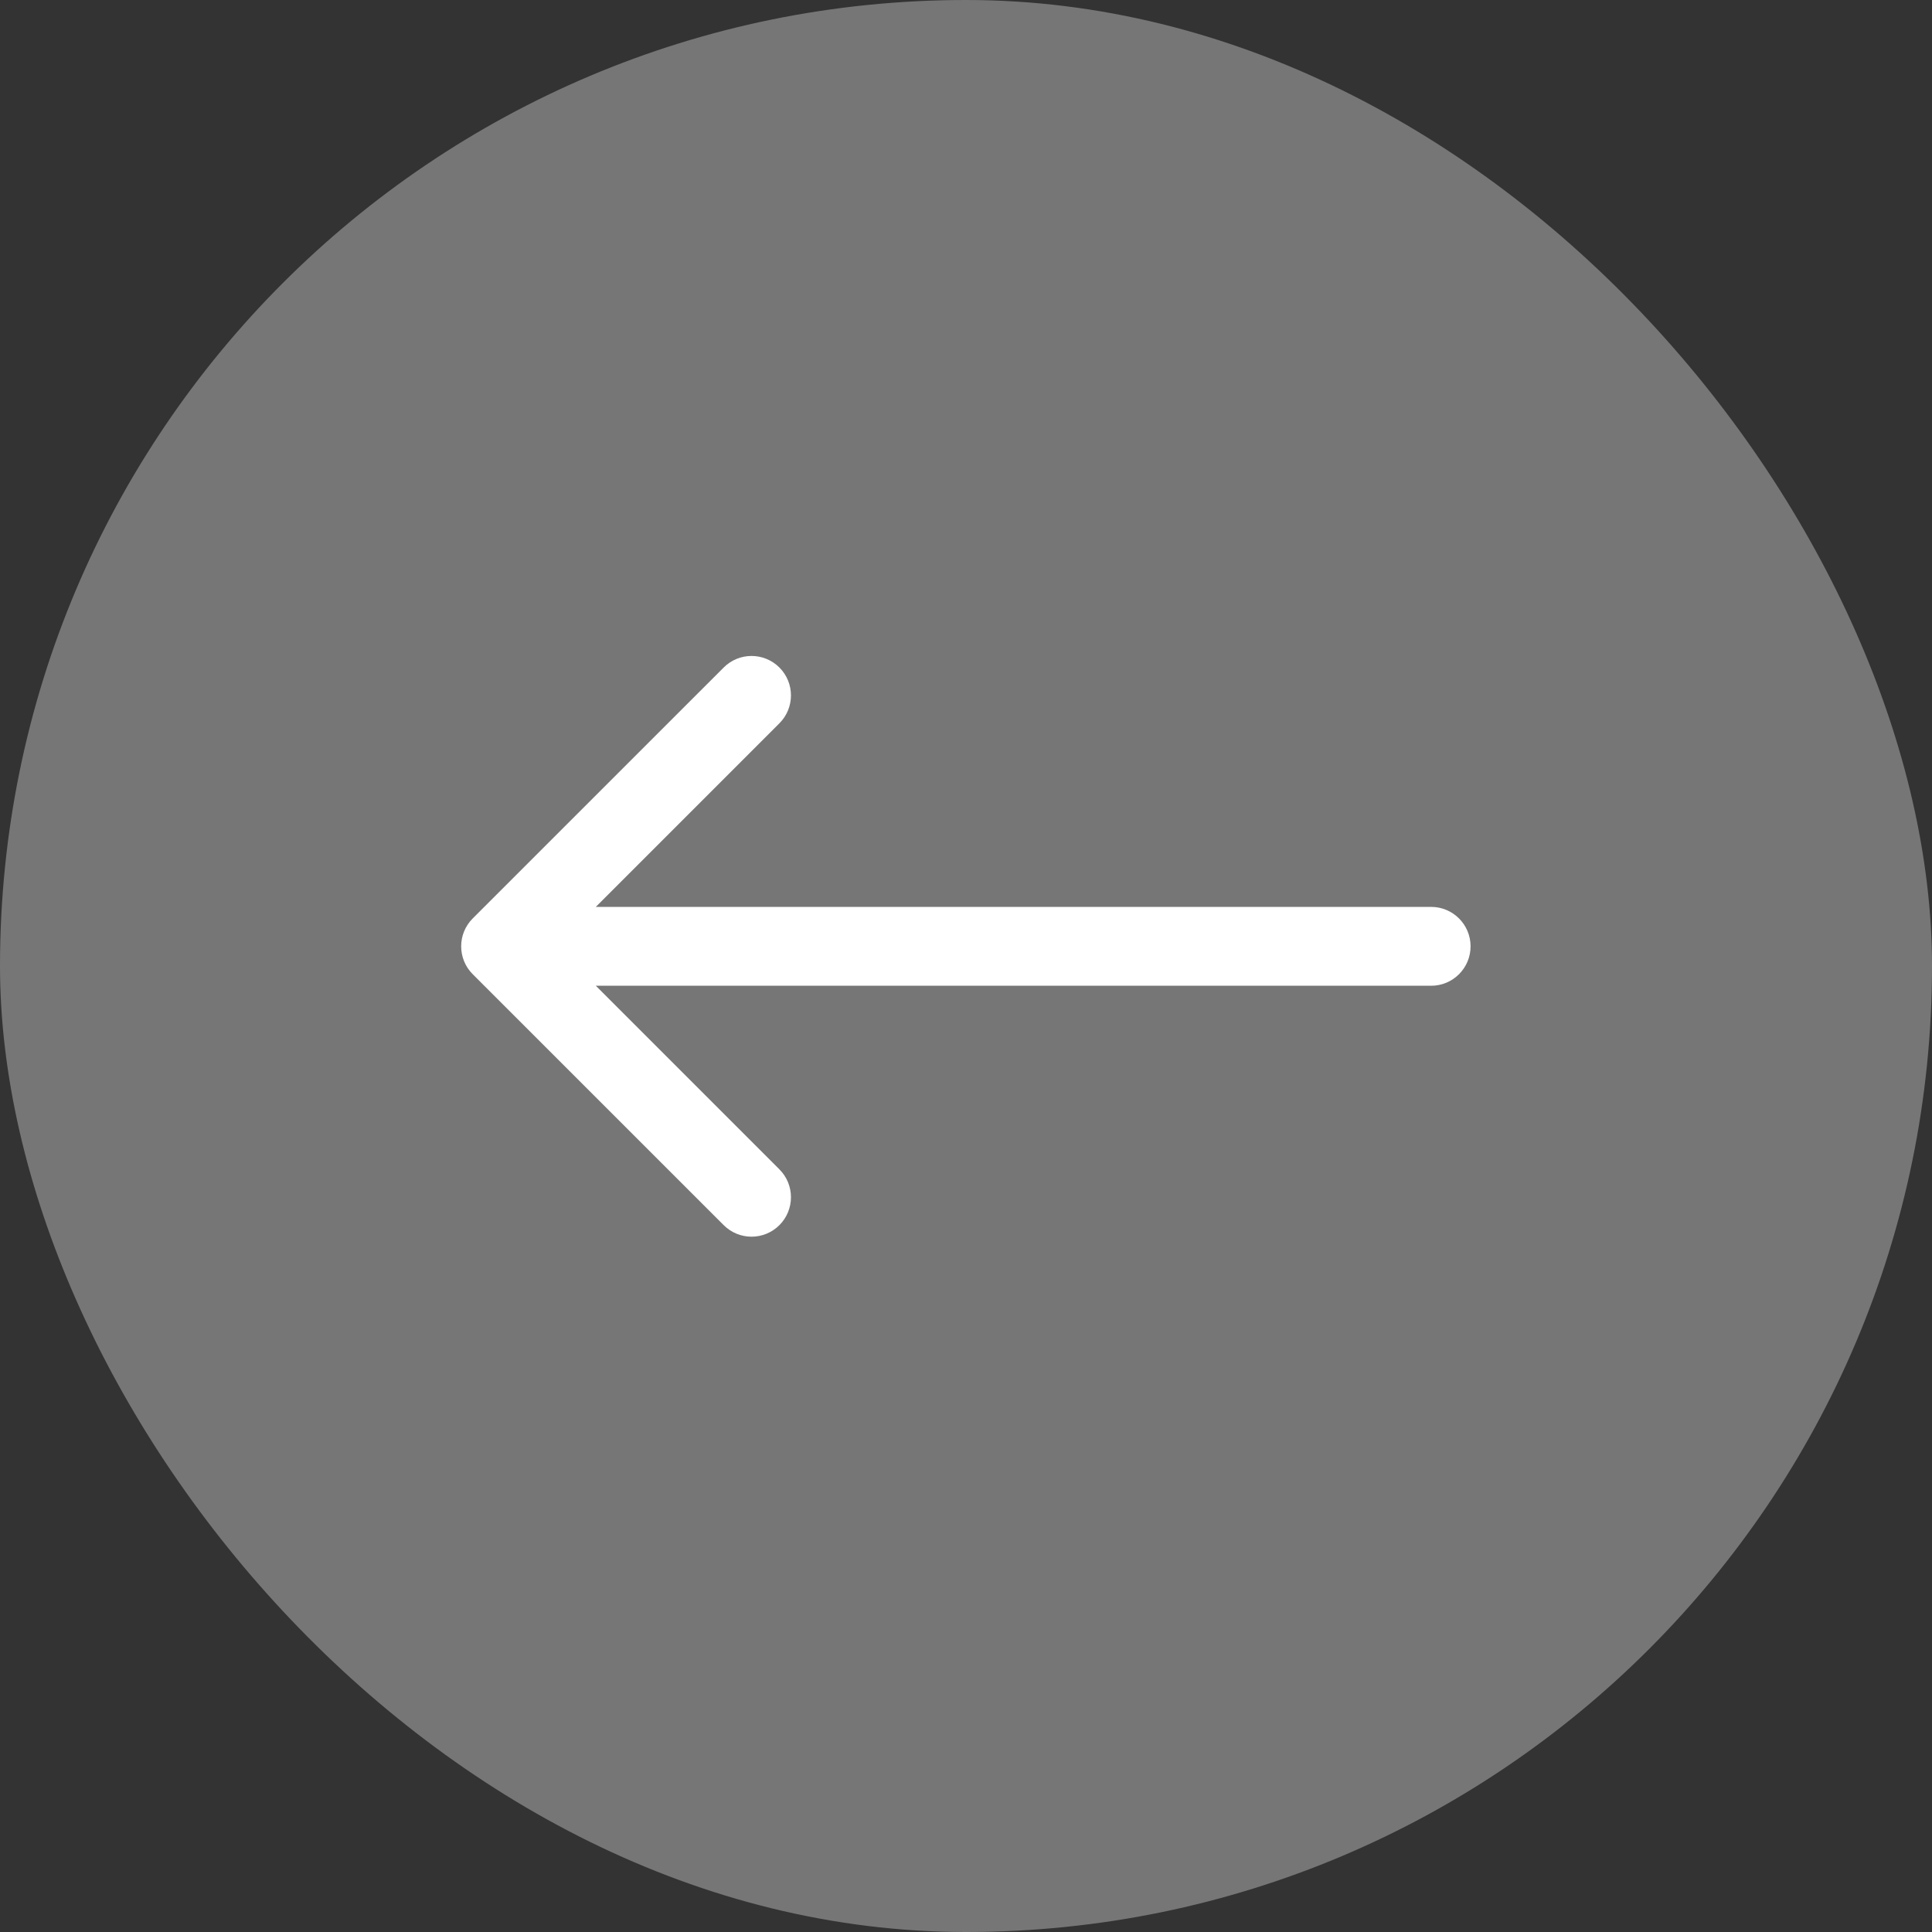 <svg width="49" height="49" viewBox="0 0 49 49" fill="none" xmlns="http://www.w3.org/2000/svg">
<rect x="0" y="0" width="49" height="49" fill="#333333" stroke="none"/>
<rect x="49" y="49" width="49" height="49" rx="24.5" transform="rotate(-180 49 49)" fill="white" fill-opacity="0.33"/>
<path d="M36.297 25.001C36.85 25.001 37.297 24.553 37.297 24.001C37.297 23.449 36.85 23.001 36.297 23.001L36.297 24.001L36.297 25.001ZM11.989 23.294C11.599 23.684 11.599 24.318 11.989 24.708L18.354 31.072C18.744 31.463 19.377 31.463 19.768 31.072C20.158 30.681 20.158 30.048 19.768 29.658L14.111 24.001L19.768 18.344C20.158 17.954 20.158 17.32 19.768 16.93C19.377 16.539 18.744 16.539 18.354 16.93L11.989 23.294ZM36.297 24.001L36.297 23.001L12.697 23.001L12.697 24.001L12.697 25.001L36.297 25.001L36.297 24.001Z" fill="white"/>
</svg>
